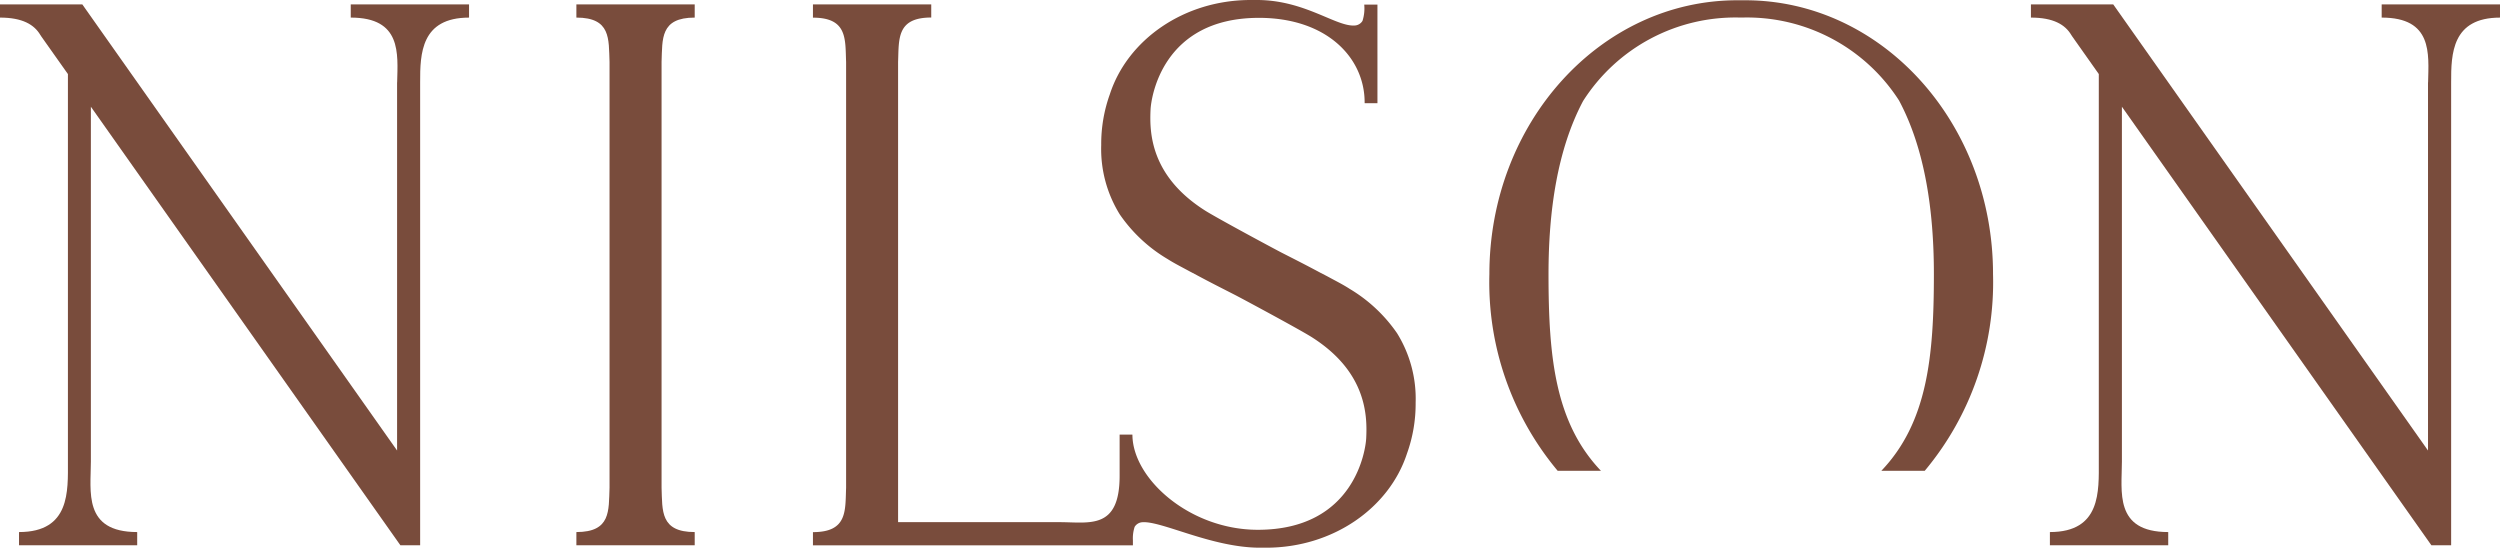 <svg class="o-logo__svg || c-header__logo-path" xmlns="http://www.w3.org/2000/svg" width="184.044" height="40.317" viewBox="0 0 184.044 40.317">
            <path d="M128.477.02h-.586c-10.077 0-18.246 9.026-18.246 20.159a21.614 21.614 0 005.028 14.481h3.186c-3.389-3.555-3.861-8.406-3.861-14.481 0-4.655.652-9.174 2.544-12.741a13.294 13.294 0 0111.591-6.145h.1a13.3 13.3 0 0111.57 6.106c1.908 3.573 2.565 8.108 2.565 12.78 0 6.077-.476 10.927-3.869 14.481h3.195a21.618 21.618 0 005.028-14.481c0-11.133-8.168-20.159-18.245-20.159" fill="#794c3c"></path>
            <path d="M42.432 1.295c2.546 0 2.375 1.569 2.441 3.267v31.34c-.066 1.7.105 3.267-2.441 3.267v.972h8.711v-.972c-2.547 0-2.376-1.569-2.44-3.267V4.562c.065-1.7-.107-3.267 2.44-3.267V.323h-8.711z" fill="#794c3c"></path>
            <path d="M25.821 1.295c3.749 0 3.466 2.636 3.416 4.771h-.005v27.1L6.059.323H0v.972c1.659 0 2.521.52 2.971 1.281l.079.12L5 5.452v28.526c0 2.164.177 5.191-3.6 5.191v.972h8.7v-.972c-4 0-3.41-3-3.41-5.191V7.857l22.786 32.285h1.454V6.067c-.006-2.115.062-4.771 3.6-4.771V.323h-8.709z" fill="#794c3c"></path>
            <path d="M175.333.323v.972c3.75 0 3.466 2.636 3.417 4.771h-.006v27.1L155.571.323h-6.059v.972c1.658 0 2.521.52 2.971 1.28l.08.121 1.946 2.755v28.527c0 2.164.178 5.191-3.6 5.191v.972h8.711v-.972c-4 0-3.41-3-3.41-5.191V7.857l22.783 32.285h1.454V6.067c-.006-2.115.062-4.771 3.6-4.771V.323z" fill="#794c3c"></path>
            <path d="M99.327 21.244c-.5-.319-1.038-.588-1.628-.909l-.443-.232h-.008c-1.133-.61-2.174-1.133-2.872-1.49-.52-.266-4.7-2.511-5.641-3.1-4.084-2.577-4.112-5.821-4.033-7.46.038-.8.819-6.739 7.978-6.739 4.988 0 7.781 2.932 7.781 6.223 0 .021 0 .041.005.062h.938V.337h-.972a3.016 3.016 0 01-.128 1.2.713.713 0 01-.517.336C98.402 2.027 96.104 0 92.528 0h-.454c-4.919 0-9.063 2.928-10.366 6.928a10.825 10.825 0 00-.639 3.749 9.136 9.136 0 001.37 5.113 11.175 11.175 0 003.521 3.284c.5.318 1.038.587 1.627.908l.229.12h.013l.1.058c1.173.635 2.255 1.176 2.974 1.545.52.266 4.7 2.512 5.641 3.1 4.084 2.576 4.113 5.821 4.033 7.458-.038.8-.818 6.739-7.978 6.739-4.988 0-9.182-3.722-9.232-6.947 0-.021 0-.041-.005-.063h-.938v3.038c0 4-2.235 3.41-4.427 3.41H66.115V4.557c.065-1.7-.106-3.267 2.441-3.267V.323h-8.709V1.3c2.546 0 2.375 1.569 2.441 3.267v31.34c-.066 1.7.105 3.267-2.441 3.267v.972h23.555v-.375a2.7 2.7 0 01.128-.985.712.712 0 01.517-.336c1.386-.157 5.135 1.87 8.71 1.87h.454c4.919 0 9.063-2.927 10.366-6.928a10.821 10.821 0 00.639-3.748 9.147 9.147 0 00-1.369-5.115 11.178 11.178 0 00-3.521-3.283" fill="#794c3c"></path>
        </svg>